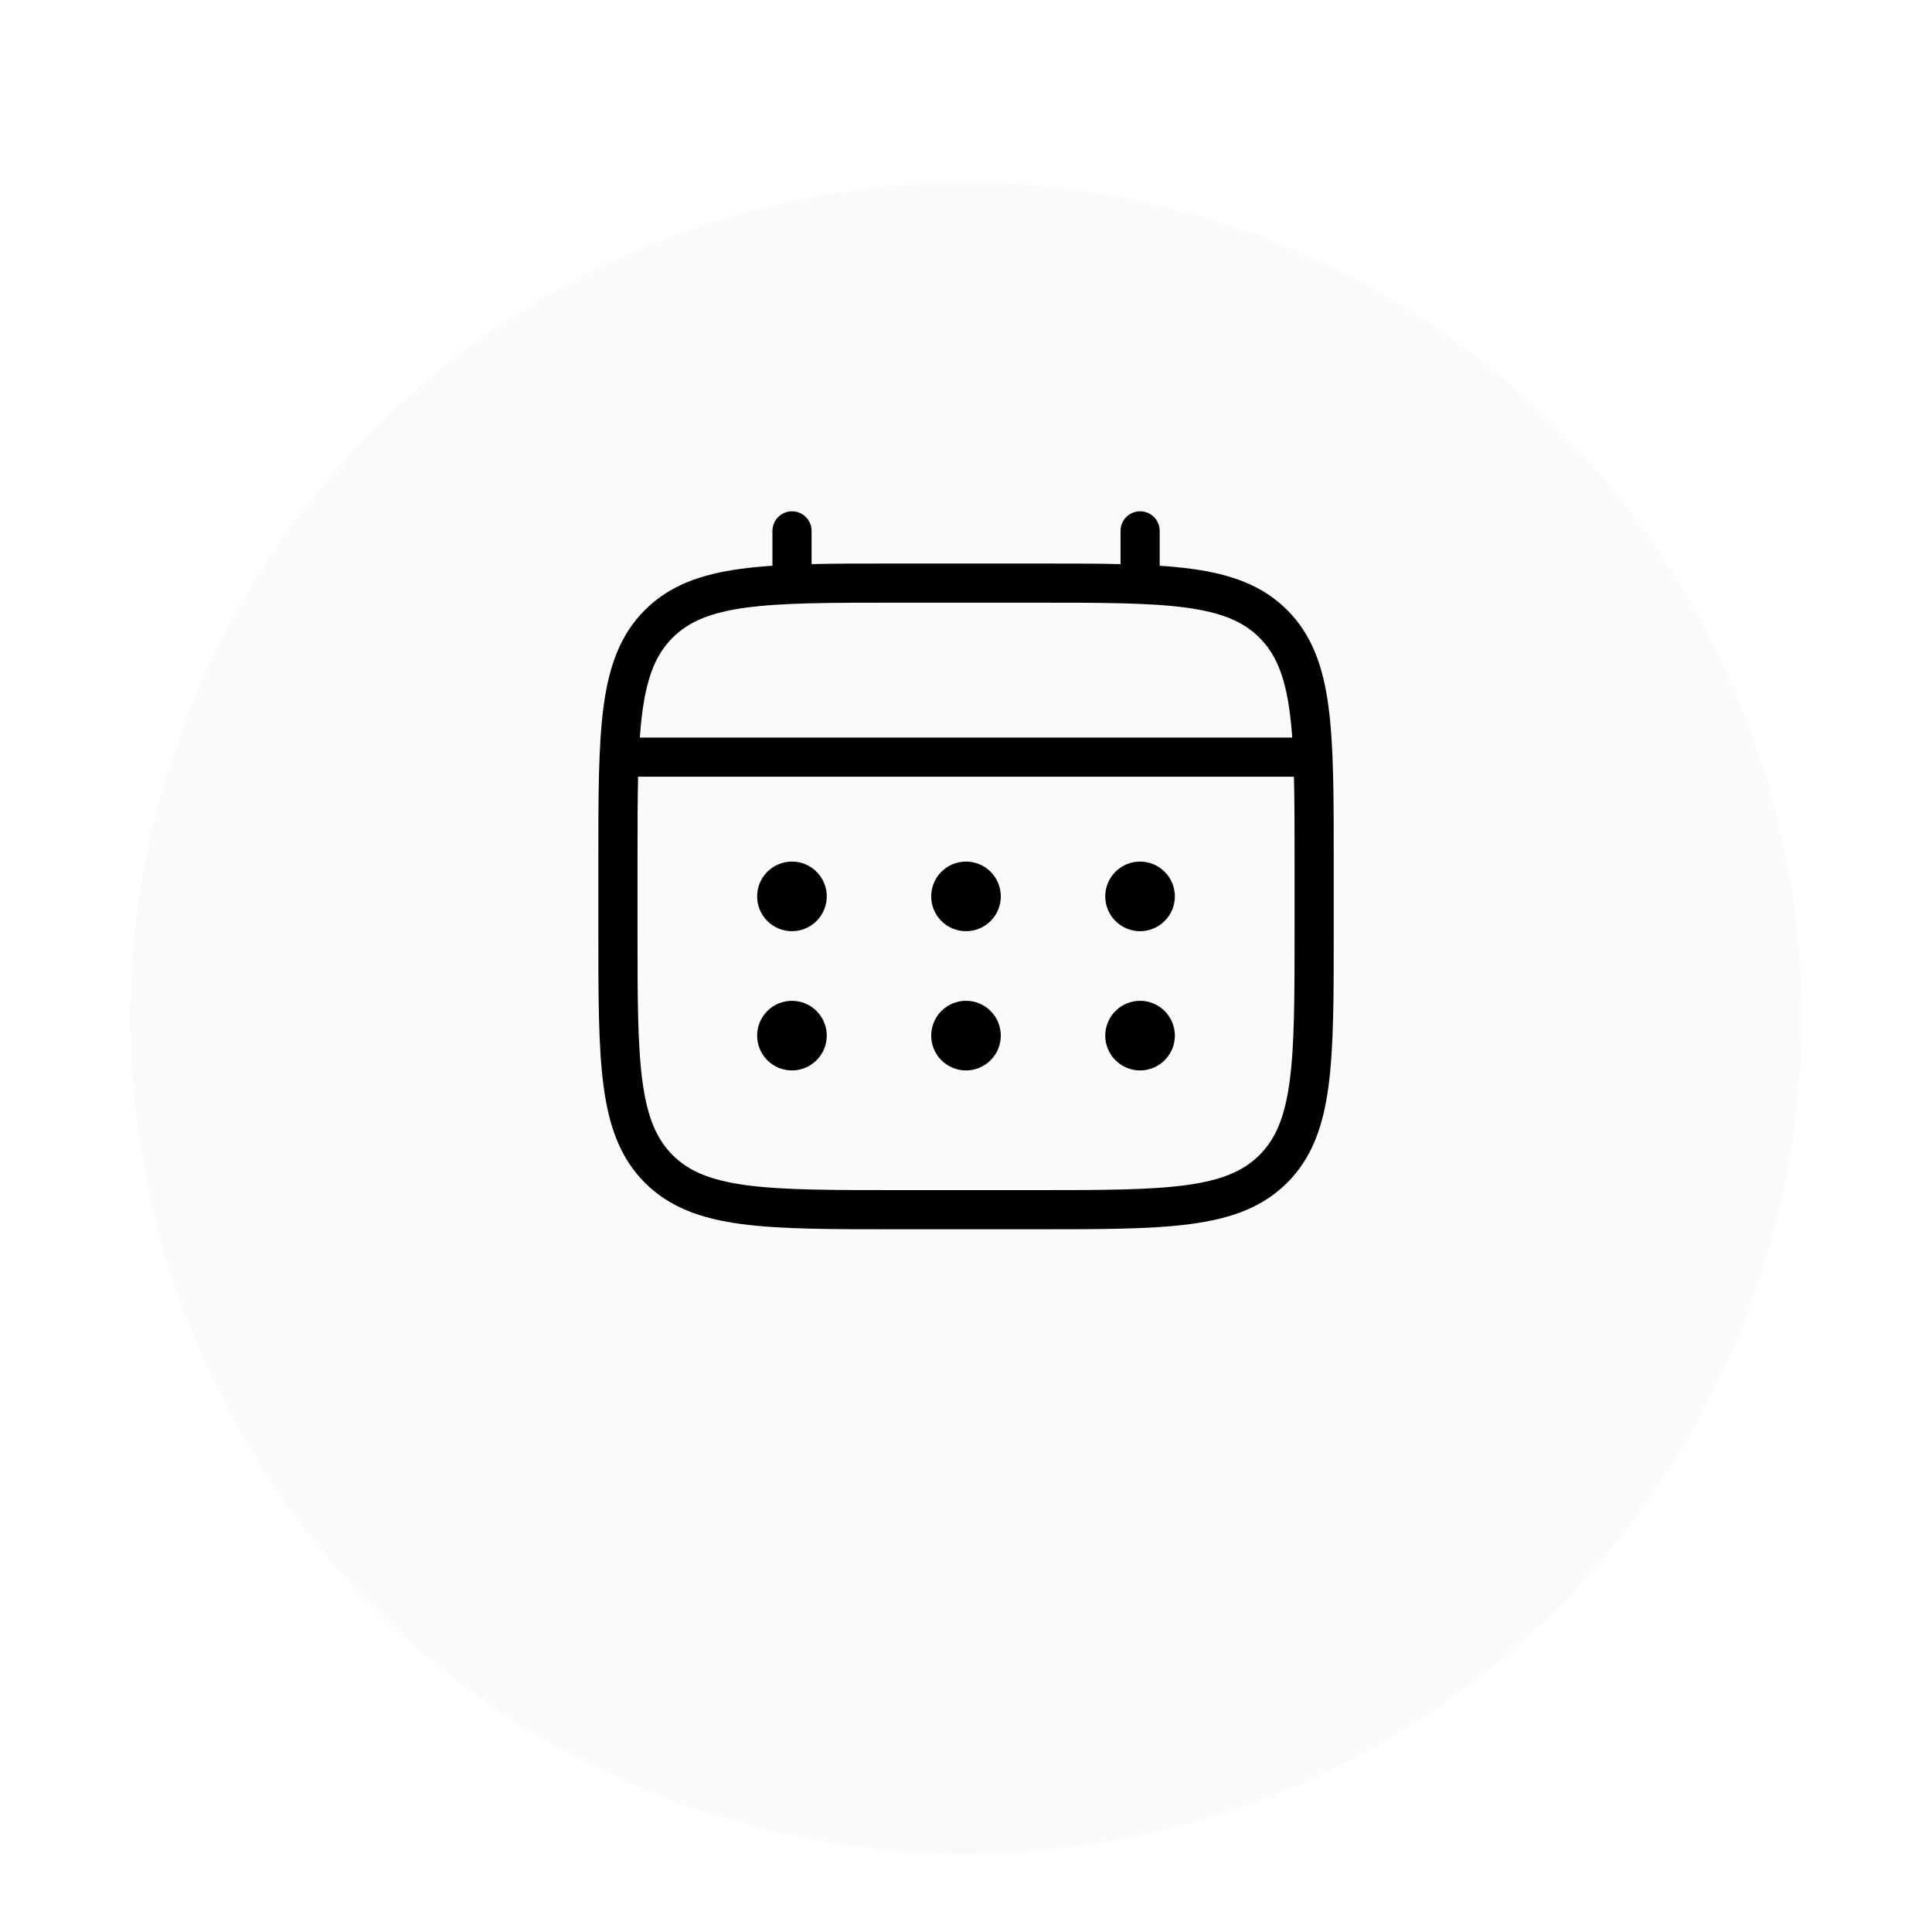 <svg width="74" height="74" viewBox="0 0 74 74" fill="none" xmlns="http://www.w3.org/2000/svg">
<g filter="url(#filter0_dd_653_21296)">
<circle cx="37" cy="33" r="32" fill="#FAFAFA"/>
</g>
<path d="M23.668 33C23.668 27.972 23.668 25.457 25.231 23.896C26.793 22.335 29.307 22.334 34.335 22.334H39.668C44.696 22.334 47.211 22.334 48.772 23.896C50.333 25.459 50.335 27.972 50.335 33V35.667C50.335 40.695 50.335 43.209 48.772 44.771C47.209 46.332 44.696 46.334 39.668 46.334H34.335C29.307 46.334 26.792 46.334 25.231 44.771C23.669 43.208 23.668 40.695 23.668 35.667V33Z" stroke="black" stroke-width="1.5"/>
<path d="M30.336 22.334V20.334M43.669 22.334V20.334M24.336 29H49.669" stroke="black" stroke-width="1.5" stroke-linecap="round"/>
<path d="M45 39.667C45 40.02 44.859 40.359 44.609 40.609C44.359 40.859 44.02 41 43.667 41C43.313 41 42.974 40.859 42.724 40.609C42.474 40.359 42.333 40.02 42.333 39.667C42.333 39.313 42.474 38.974 42.724 38.724C42.974 38.474 43.313 38.333 43.667 38.333C44.02 38.333 44.359 38.474 44.609 38.724C44.859 38.974 45 39.313 45 39.667ZM45 34.333C45 34.687 44.859 35.026 44.609 35.276C44.359 35.526 44.02 35.667 43.667 35.667C43.313 35.667 42.974 35.526 42.724 35.276C42.474 35.026 42.333 34.687 42.333 34.333C42.333 33.98 42.474 33.641 42.724 33.391C42.974 33.141 43.313 33 43.667 33C44.02 33 44.359 33.141 44.609 33.391C44.859 33.641 45 33.98 45 34.333ZM38.333 39.667C38.333 40.02 38.193 40.359 37.943 40.609C37.693 40.859 37.354 41 37 41C36.646 41 36.307 40.859 36.057 40.609C35.807 40.359 35.667 40.02 35.667 39.667C35.667 39.313 35.807 38.974 36.057 38.724C36.307 38.474 36.646 38.333 37 38.333C37.354 38.333 37.693 38.474 37.943 38.724C38.193 38.974 38.333 39.313 38.333 39.667ZM38.333 34.333C38.333 34.687 38.193 35.026 37.943 35.276C37.693 35.526 37.354 35.667 37 35.667C36.646 35.667 36.307 35.526 36.057 35.276C35.807 35.026 35.667 34.687 35.667 34.333C35.667 33.98 35.807 33.641 36.057 33.391C36.307 33.141 36.646 33 37 33C37.354 33 37.693 33.141 37.943 33.391C38.193 33.641 38.333 33.98 38.333 34.333ZM31.667 39.667C31.667 40.02 31.526 40.359 31.276 40.609C31.026 40.859 30.687 41 30.333 41C29.98 41 29.641 40.859 29.39 40.609C29.14 40.359 29 40.02 29 39.667C29 39.313 29.14 38.974 29.39 38.724C29.641 38.474 29.98 38.333 30.333 38.333C30.687 38.333 31.026 38.474 31.276 38.724C31.526 38.974 31.667 39.313 31.667 39.667ZM31.667 34.333C31.667 34.687 31.526 35.026 31.276 35.276C31.026 35.526 30.687 35.667 30.333 35.667C29.98 35.667 29.641 35.526 29.39 35.276C29.14 35.026 29 34.687 29 34.333C29 33.98 29.14 33.641 29.39 33.391C29.641 33.141 29.98 33 30.333 33C30.687 33 31.026 33.141 31.276 33.391C31.526 33.641 31.667 33.98 31.667 34.333Z" fill="black"/>
<defs>
<filter id="filter0_dd_653_21296" x="0" y="0" width="74" height="74" filterUnits="userSpaceOnUse" color-interpolation-filters="sRGB">
<feFlood flood-opacity="0" result="BackgroundImageFix"/>
<feColorMatrix in="SourceAlpha" type="matrix" values="0 0 0 0 0 0 0 0 0 0 0 0 0 0 0 0 0 0 127 0" result="hardAlpha"/>
<feMorphology radius="2" operator="erode" in="SourceAlpha" result="effect1_dropShadow_653_21296"/>
<feOffset dy="2"/>
<feGaussianBlur stdDeviation="2"/>
<feColorMatrix type="matrix" values="0 0 0 0 0 0 0 0 0 0 0 0 0 0 0 0 0 0 0.1 0"/>
<feBlend mode="normal" in2="BackgroundImageFix" result="effect1_dropShadow_653_21296"/>
<feColorMatrix in="SourceAlpha" type="matrix" values="0 0 0 0 0 0 0 0 0 0 0 0 0 0 0 0 0 0 127 0" result="hardAlpha"/>
<feMorphology radius="1" operator="erode" in="SourceAlpha" result="effect2_dropShadow_653_21296"/>
<feOffset dy="4"/>
<feGaussianBlur stdDeviation="3"/>
<feColorMatrix type="matrix" values="0 0 0 0 0 0 0 0 0 0 0 0 0 0 0 0 0 0 0.1 0"/>
<feBlend mode="normal" in2="effect1_dropShadow_653_21296" result="effect2_dropShadow_653_21296"/>
<feBlend mode="normal" in="SourceGraphic" in2="effect2_dropShadow_653_21296" result="shape"/>
</filter>
</defs>
</svg>
